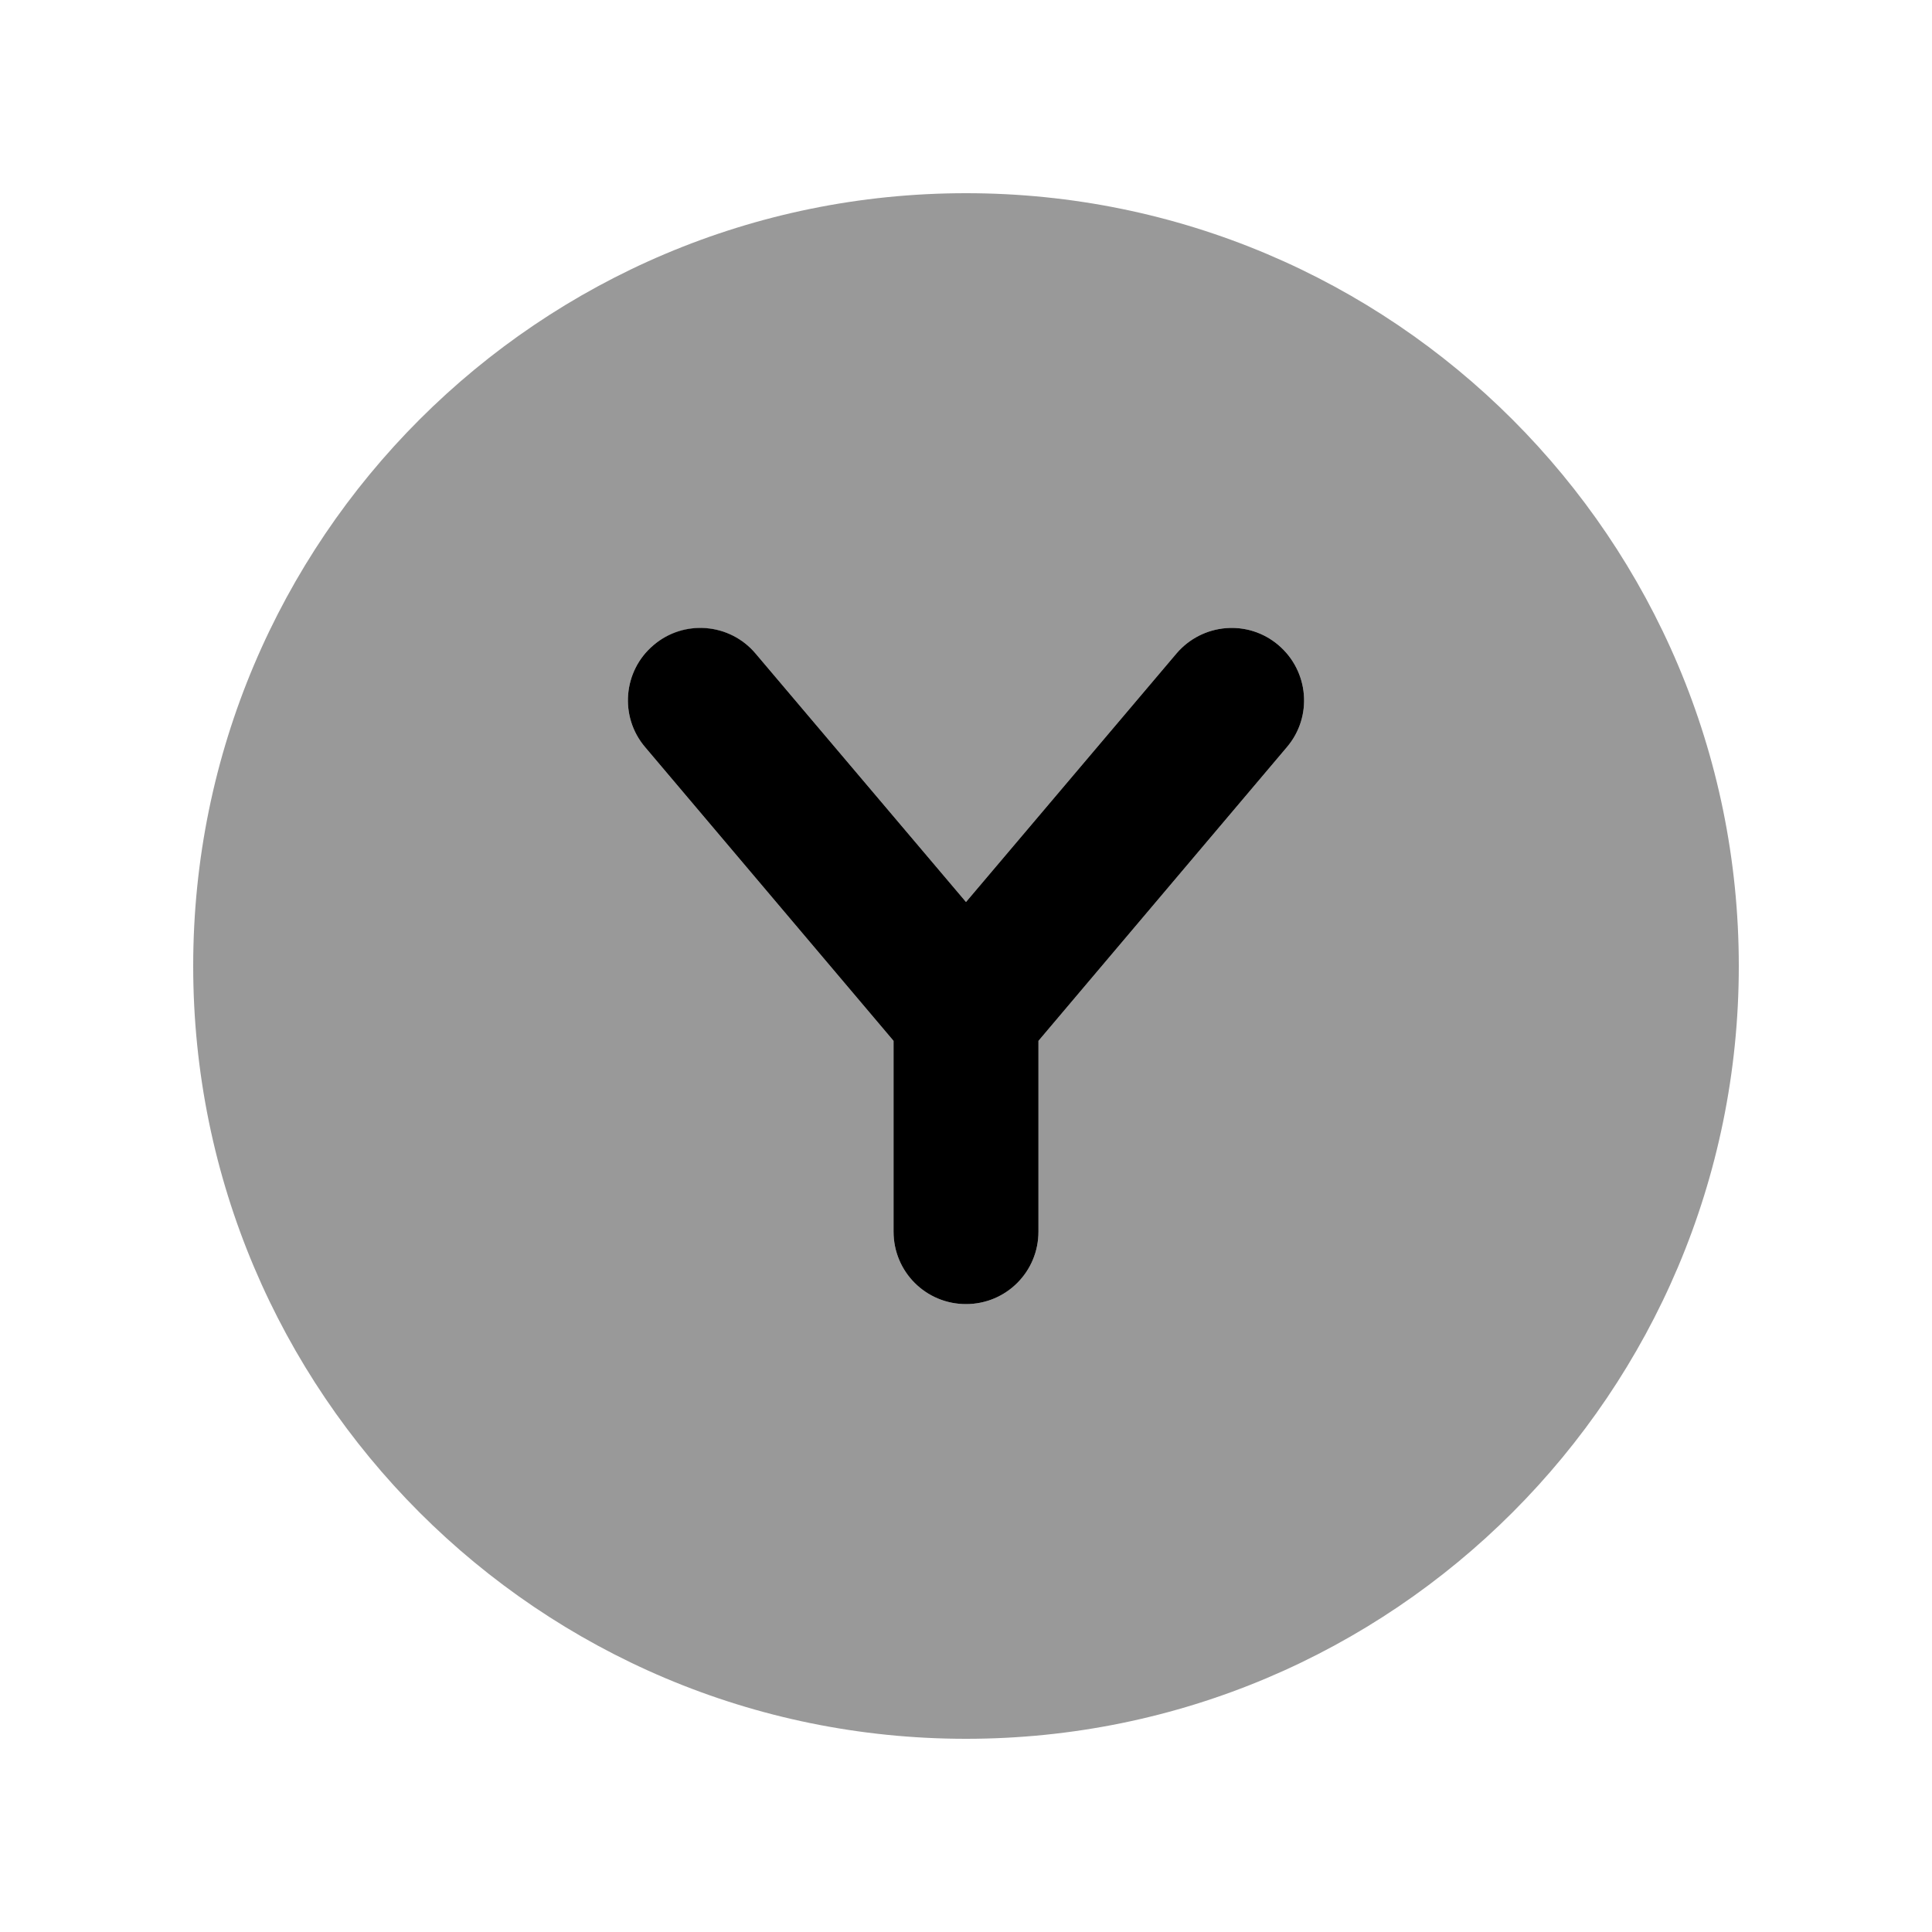 <svg xmlns="http://www.w3.org/2000/svg" viewBox="0 0 640 640"><!--! Font Awesome Pro 7.1.0 by @fontawesome - https://fontawesome.com License - https://fontawesome.com/license (Commercial License) Copyright 2025 Fonticons, Inc. --><path opacity=".4" fill="currentColor" d="M64 320C64 461.4 178.6 576 320 576C461.4 576 576 461.4 576 320C576 178.6 461.4 64 320 64C178.6 64 64 178.6 64 320zM213.7 247.5C205.1 237.4 206.4 222.2 216.5 213.7C226.6 205.2 241.8 206.4 250.3 216.5L320 298.8L389.7 216.5C398.3 206.4 413.4 205.1 423.5 213.7C433.6 222.3 434.9 237.4 426.3 247.5L344 344.8L344 408C344 421.3 333.3 432 320 432C306.7 432 296 421.3 296 408L296 344.8L213.7 247.5z"/><path fill="currentColor" d="M216.5 213.7C226.6 205.1 241.8 206.4 250.3 216.5L320 298.8L389.7 216.5C398.3 206.4 413.4 205.1 423.5 213.7C433.6 222.3 434.9 237.4 426.3 247.5L344 344.8L344 408C344 421.3 333.3 432 320 432C306.7 432 296 421.3 296 408L296 344.8L213.7 247.5C205.1 237.4 206.4 222.2 216.5 213.7z"/></svg>
